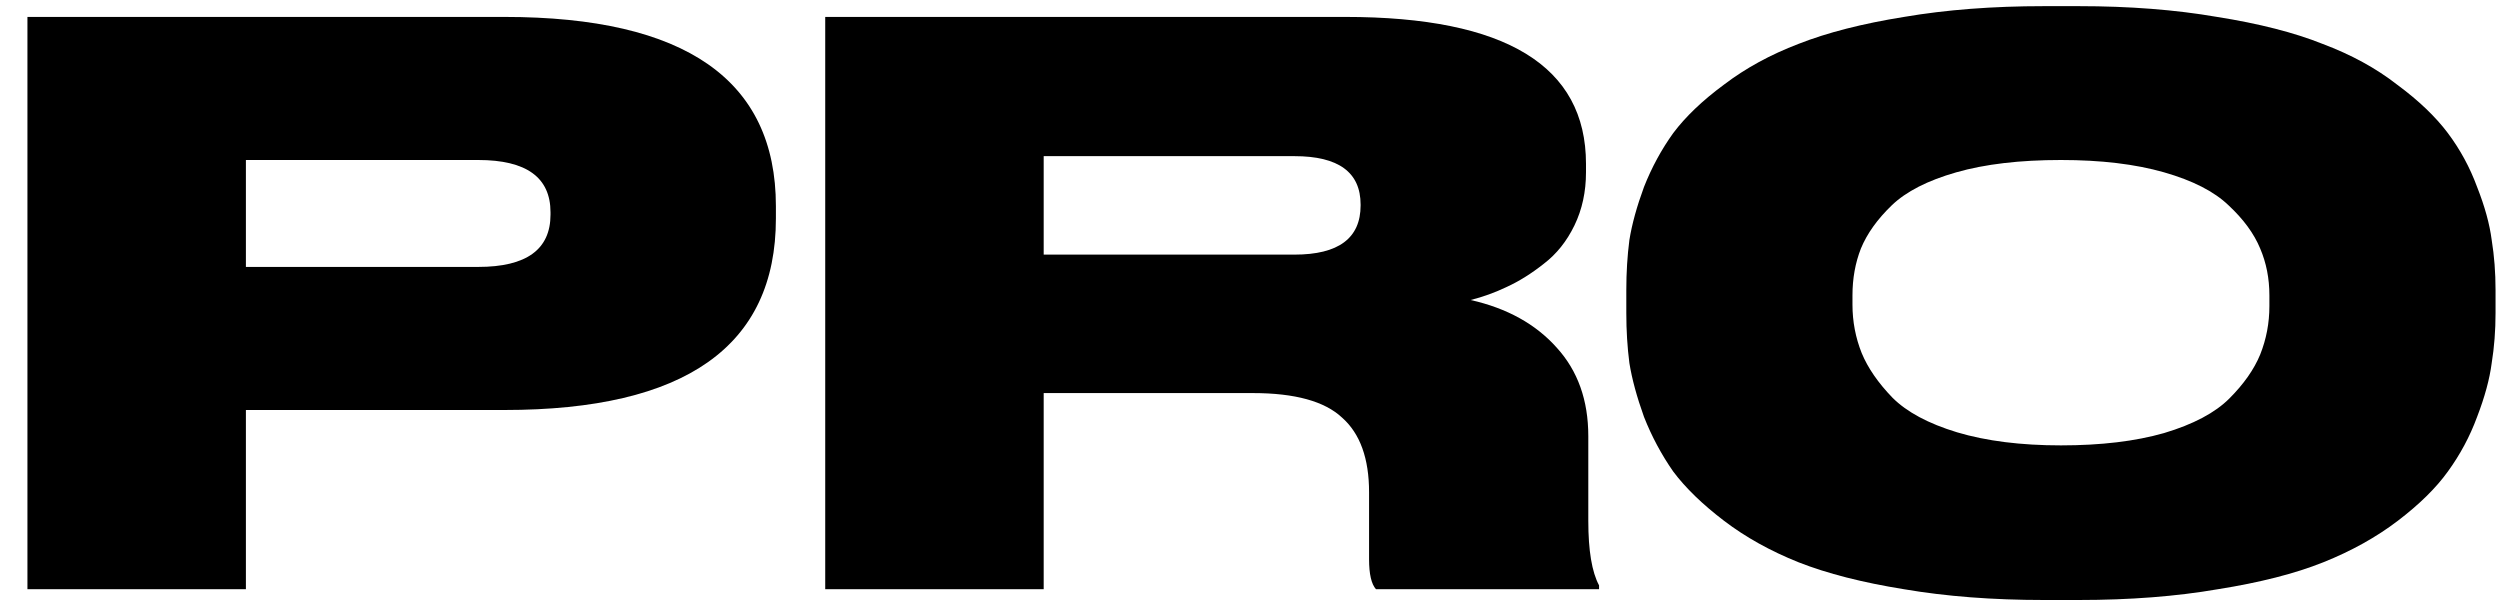 <svg width="78" height="19" viewBox="0 0 78 19" fill="none" xmlns="http://www.w3.org/2000/svg">
<path d="M15.736 12.792H7.672V18.384H0.856V0.528H15.736C21.384 0.528 24.208 2.496 24.208 6.432V6.816C24.208 10.8 21.384 12.792 15.736 12.792ZM7.672 4.992V8.328H14.92C16.424 8.328 17.176 7.784 17.176 6.696V6.624C17.176 5.536 16.424 4.992 14.92 4.992H7.672Z" fill="black"/>
<path d="M32.563 4.872V7.944H40.387C41.763 7.944 42.451 7.432 42.451 6.408V6.384C42.451 5.376 41.763 4.872 40.387 4.872H32.563ZM32.563 12.264V18.384H25.747V0.528H41.971C46.979 0.528 49.483 2.056 49.483 5.112V5.376C49.483 5.984 49.363 6.536 49.123 7.032C48.883 7.528 48.563 7.928 48.163 8.232C47.779 8.536 47.395 8.776 47.011 8.952C46.643 9.128 46.267 9.264 45.883 9.36C47.019 9.616 47.915 10.112 48.571 10.848C49.227 11.568 49.555 12.488 49.555 13.608V16.248C49.555 17.176 49.667 17.848 49.891 18.264V18.384H42.931C42.787 18.224 42.715 17.912 42.715 17.448V15.36C42.715 14.304 42.435 13.528 41.875 13.032C41.331 12.52 40.403 12.264 39.091 12.264H32.563Z" fill="black"/>
<path d="M63.773 0.192H64.853C66.437 0.192 67.877 0.304 69.173 0.528C70.485 0.736 71.581 1.016 72.461 1.368C73.357 1.704 74.133 2.128 74.789 2.64C75.461 3.136 75.989 3.64 76.373 4.152C76.757 4.664 77.061 5.224 77.285 5.832C77.525 6.44 77.677 6.992 77.741 7.488C77.821 7.984 77.861 8.504 77.861 9.048V9.768C77.861 10.312 77.821 10.832 77.741 11.328C77.677 11.824 77.525 12.384 77.285 13.008C77.061 13.616 76.757 14.184 76.373 14.712C76.005 15.224 75.485 15.736 74.813 16.248C74.141 16.76 73.365 17.192 72.485 17.544C71.605 17.896 70.509 18.176 69.197 18.384C67.901 18.608 66.453 18.72 64.853 18.72H63.773C62.173 18.72 60.717 18.608 59.405 18.384C58.109 18.176 57.013 17.896 56.117 17.544C55.237 17.192 54.461 16.76 53.789 16.248C53.117 15.736 52.589 15.224 52.205 14.712C51.837 14.184 51.533 13.616 51.293 13.008C51.069 12.384 50.917 11.824 50.837 11.328C50.773 10.832 50.741 10.312 50.741 9.768V9.048C50.741 8.504 50.773 7.984 50.837 7.488C50.917 6.992 51.069 6.44 51.293 5.832C51.533 5.224 51.837 4.664 52.205 4.152C52.589 3.64 53.117 3.136 53.789 2.64C54.461 2.128 55.237 1.704 56.117 1.368C57.013 1.016 58.109 0.736 59.405 0.528C60.717 0.304 62.173 0.192 63.773 0.192ZM70.805 9.552V9.216C70.805 8.688 70.709 8.2 70.517 7.752C70.325 7.288 69.997 6.84 69.533 6.408C69.085 5.976 68.413 5.632 67.517 5.376C66.621 5.12 65.549 4.992 64.301 4.992C63.021 4.992 61.933 5.12 61.037 5.376C60.141 5.632 59.469 5.976 59.021 6.408C58.573 6.84 58.253 7.288 58.061 7.752C57.885 8.2 57.797 8.688 57.797 9.216V9.504C57.797 10.032 57.893 10.536 58.085 11.016C58.277 11.48 58.597 11.944 59.045 12.408C59.493 12.856 60.165 13.216 61.061 13.488C61.973 13.76 63.053 13.896 64.301 13.896C65.549 13.896 66.621 13.768 67.517 13.512C68.429 13.24 69.109 12.88 69.557 12.432C70.005 11.984 70.325 11.528 70.517 11.064C70.709 10.584 70.805 10.08 70.805 9.552Z" fill="black"/>
</svg>
